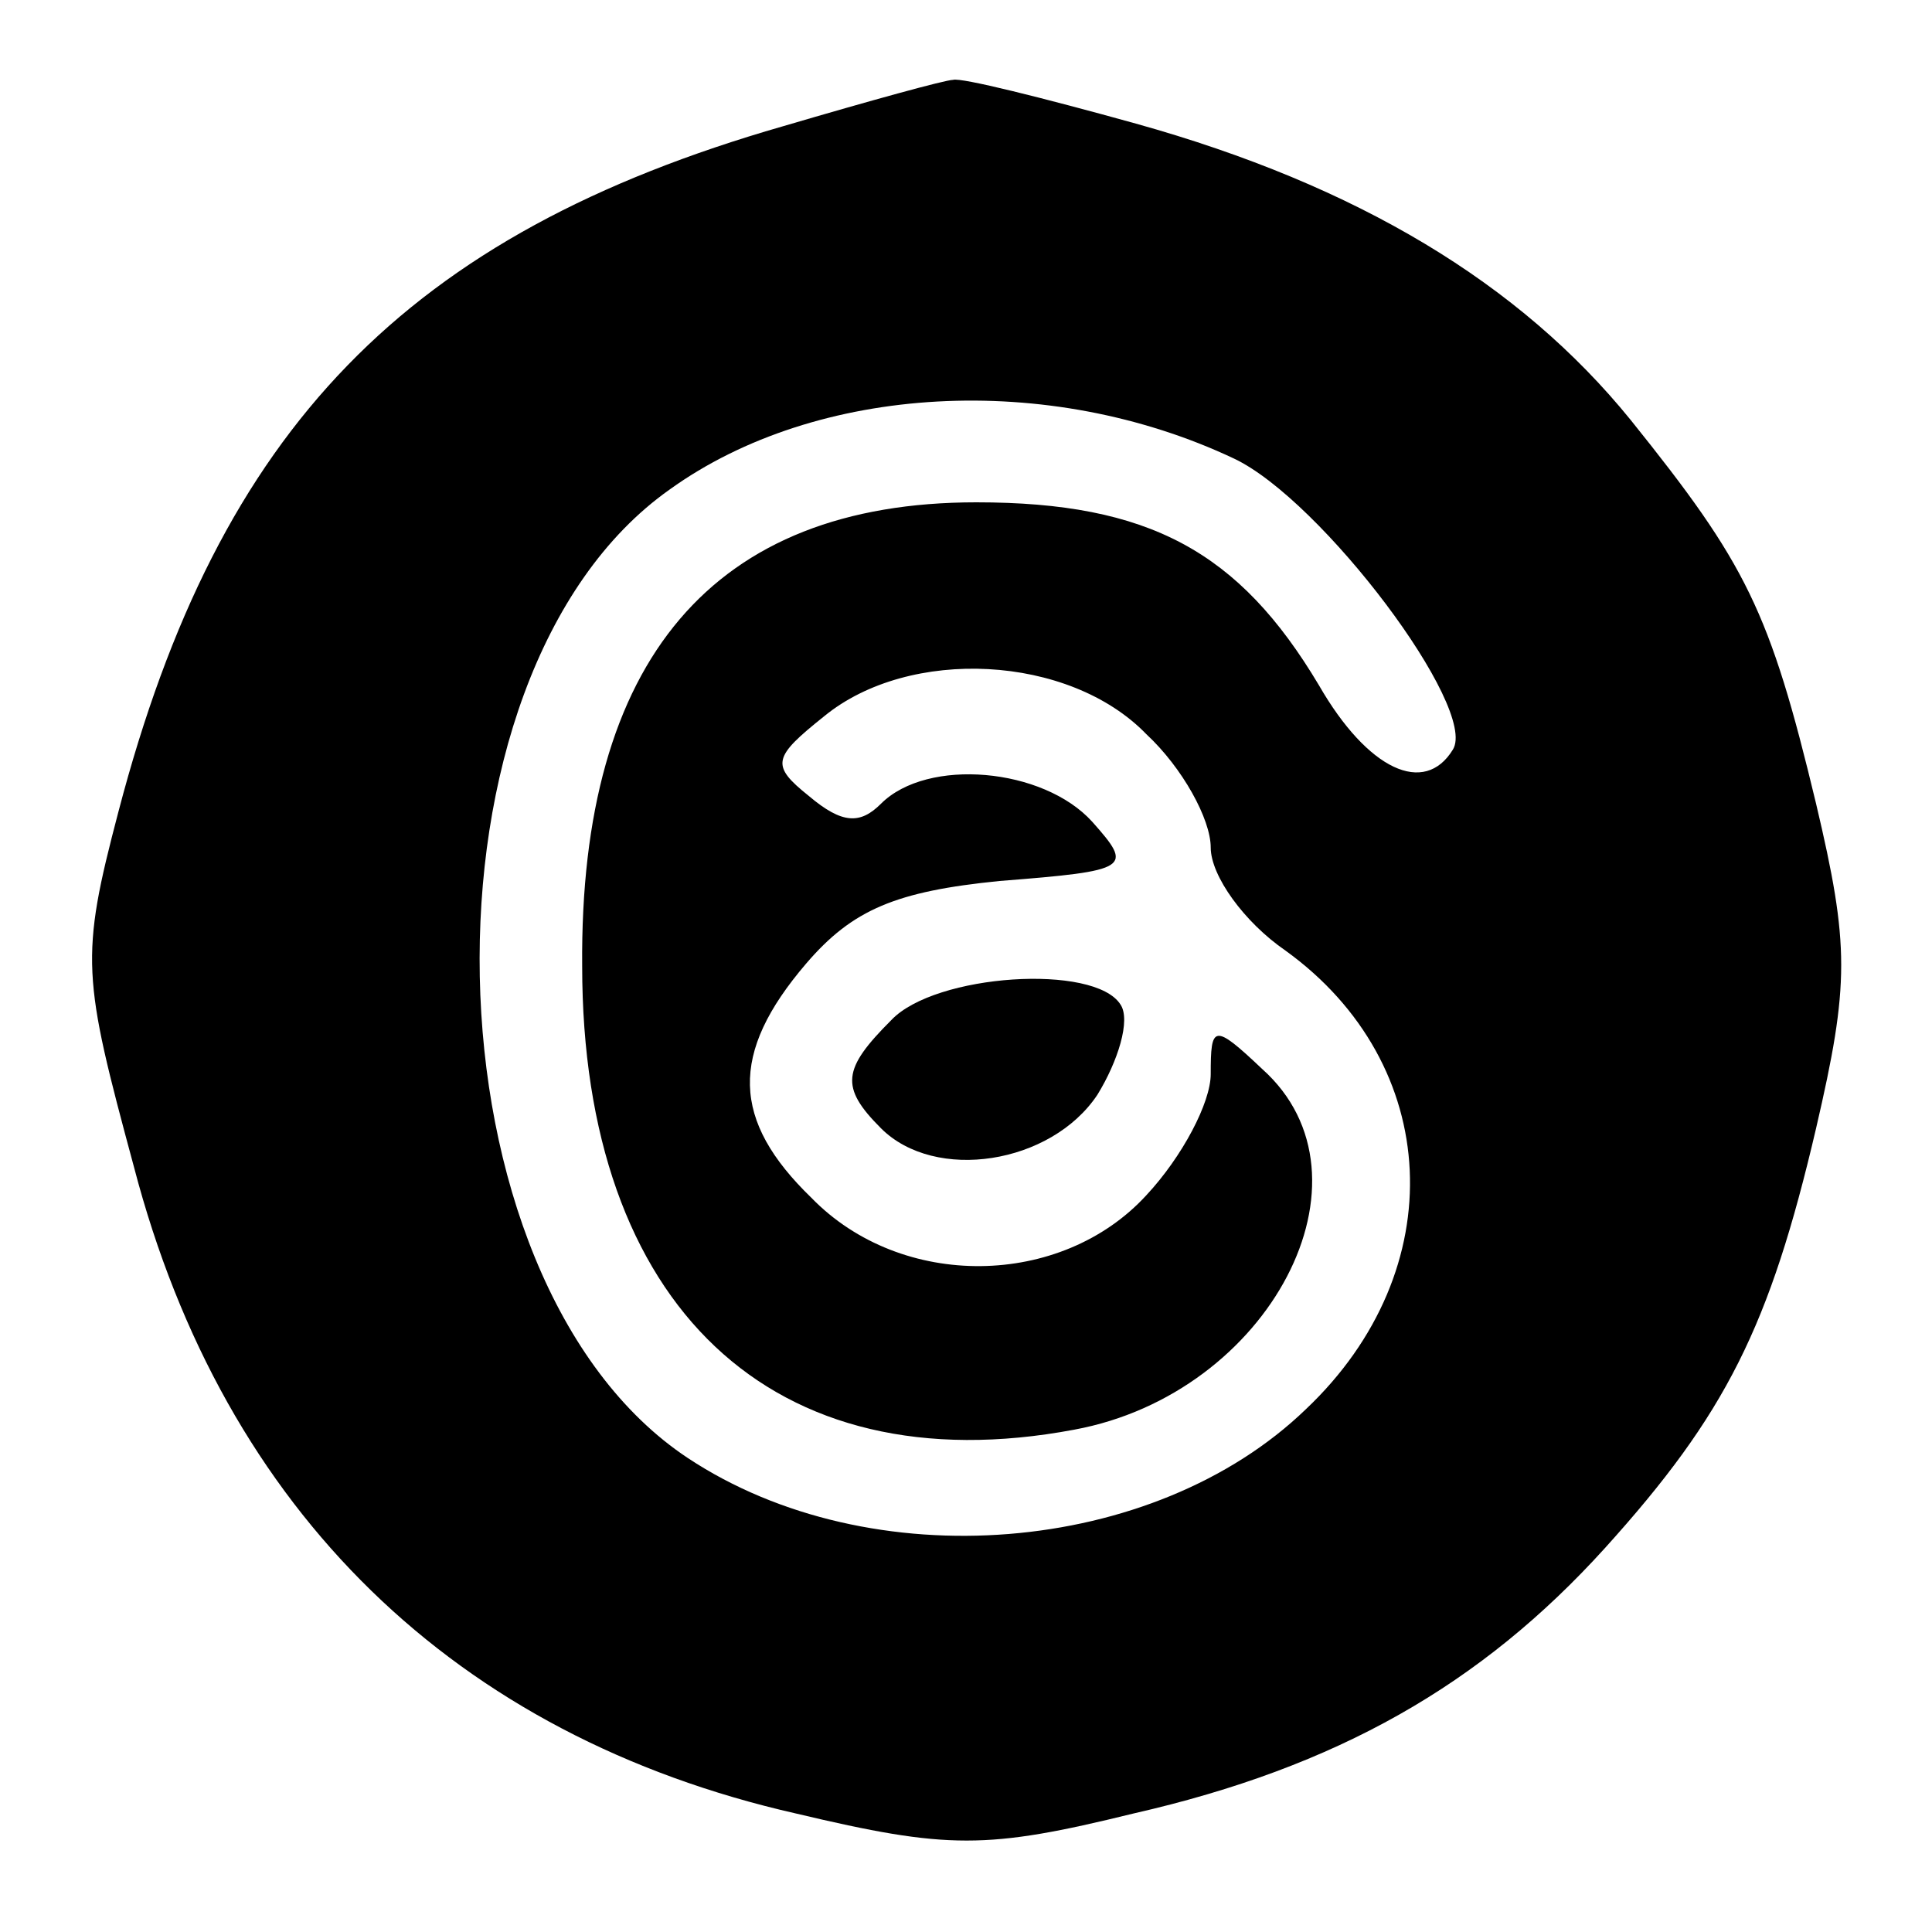 <?xml version="1.0" standalone="no"?>
<!DOCTYPE svg PUBLIC "-//W3C//DTD SVG 20010904//EN"
 "http://www.w3.org/TR/2001/REC-SVG-20010904/DTD/svg10.dtd">
<svg version="1.0" xmlns="http://www.w3.org/2000/svg"
 width="75pt" height="75pt" viewBox="0 0 75 75"
 preserveAspectRatio="xMidYMid meet">

<g transform="translate(0,75) scale(0.1,-0.1)"
fill="#000000" stroke="none">
<path d="M304 701 c-146 -42 -219 -117 -258 -266 -15 -57 -14 -64 6 -138 35
-134 125 -221 257 -251 59 -14 74 -14 131 0 79 18 135 50 183 103 47 52 64 86
82 163 13 56 13 71 0 126 -18 75 -27 93 -72 149 -43 53 -106 91 -192 115 -36
10 -68 18 -71 17 -3 0 -32 -8 -66 -18z m175 -129 c34 -16 95 -97 85 -113 -11
-18 -33 -8 -52 25 -31 52 -66 71 -133 71 -102 0 -154 -61 -153 -180 0 -132 74
-202 191 -180 76 14 120 98 73 140 -19 18 -20 17 -20 -2 0 -11 -11 -32 -25
-47 -33 -36 -95 -37 -130 -1 -31 30 -32 56 -2 91 18 21 35 28 75 32 51 4 52 5
36 23 -19 21 -64 25 -82 7 -8 -8 -15 -8 -28 3 -15 12 -14 15 6 31 33 27 95 24
125 -7 14 -13 25 -33 25 -44 0 -11 13 -29 29 -40 61 -44 65 -124 8 -178 -59
-57 -169 -66 -240 -19 -104 69 -109 304 -7 376 57 41 147 46 219 12z"/>
<path d="M346 354 c-19 -19 -20 -26 -4 -42 21 -21 66 -14 84 13 8 13 13 29 9
35 -10 16 -72 12 -89 -6z"/>
</g>
</svg>

